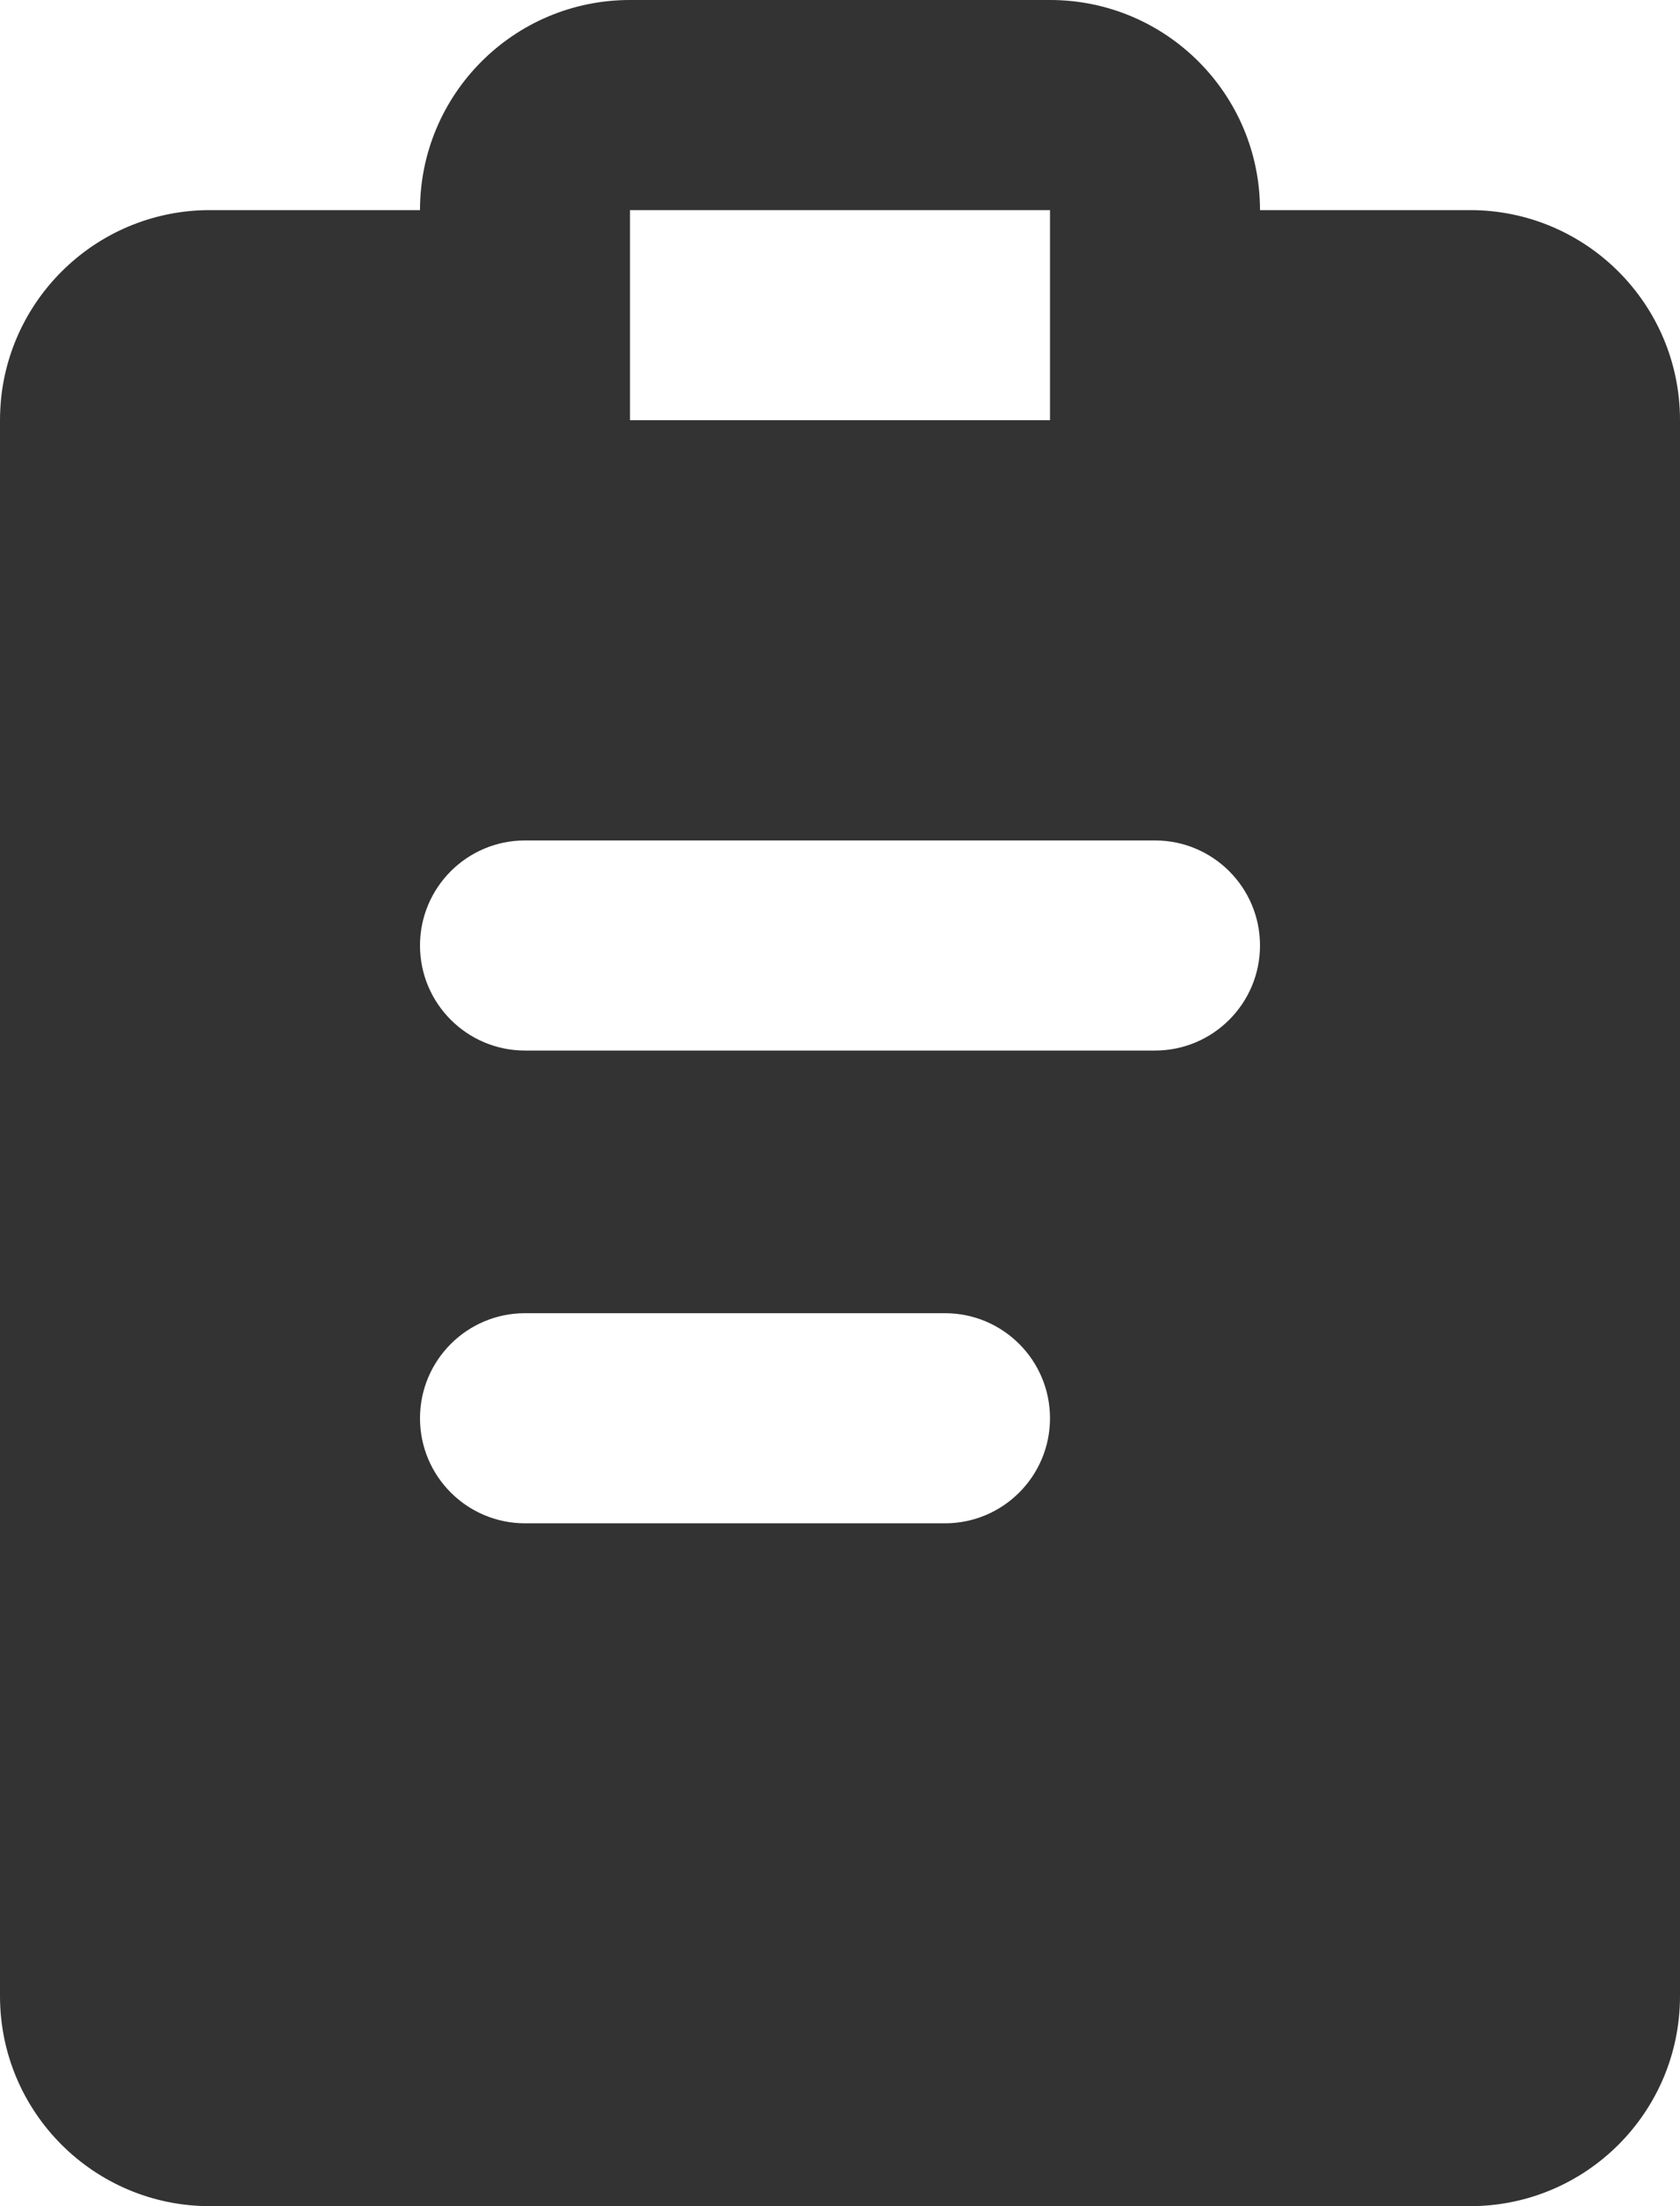 <svg width="16" height="21" viewBox="0 0 16 21" fill="none" xmlns="http://www.w3.org/2000/svg">
<path fill-rule="evenodd" clip-rule="evenodd" d="M6 0C4.895 0 4 0.895 4 2H2C0.964 2 0.113 2.787 0.01 3.796C0.004 3.863 0 3.931 0 4V19C0 20.105 0.895 21 2 21H14C15.105 21 16 20.105 16 19V4C16 2.895 15.105 2 14 2H12C12 0.895 11.105 0 10 0H6ZM11 10C11.552 10 12 9.552 12 9C12 8.448 11.552 8 11 8H5C4.448 8 4 8.448 4 9C4 9.552 4.448 10 5 10H11ZM10 13.5C10 14.052 9.552 14.5 9 14.5H5C4.448 14.5 4 14.052 4 13.5C4 12.948 4.448 12.5 5 12.5H9C9.552 12.5 10 12.948 10 13.5ZM6 2H10V4H6V2Z" fill="#333333"/>
</svg>
